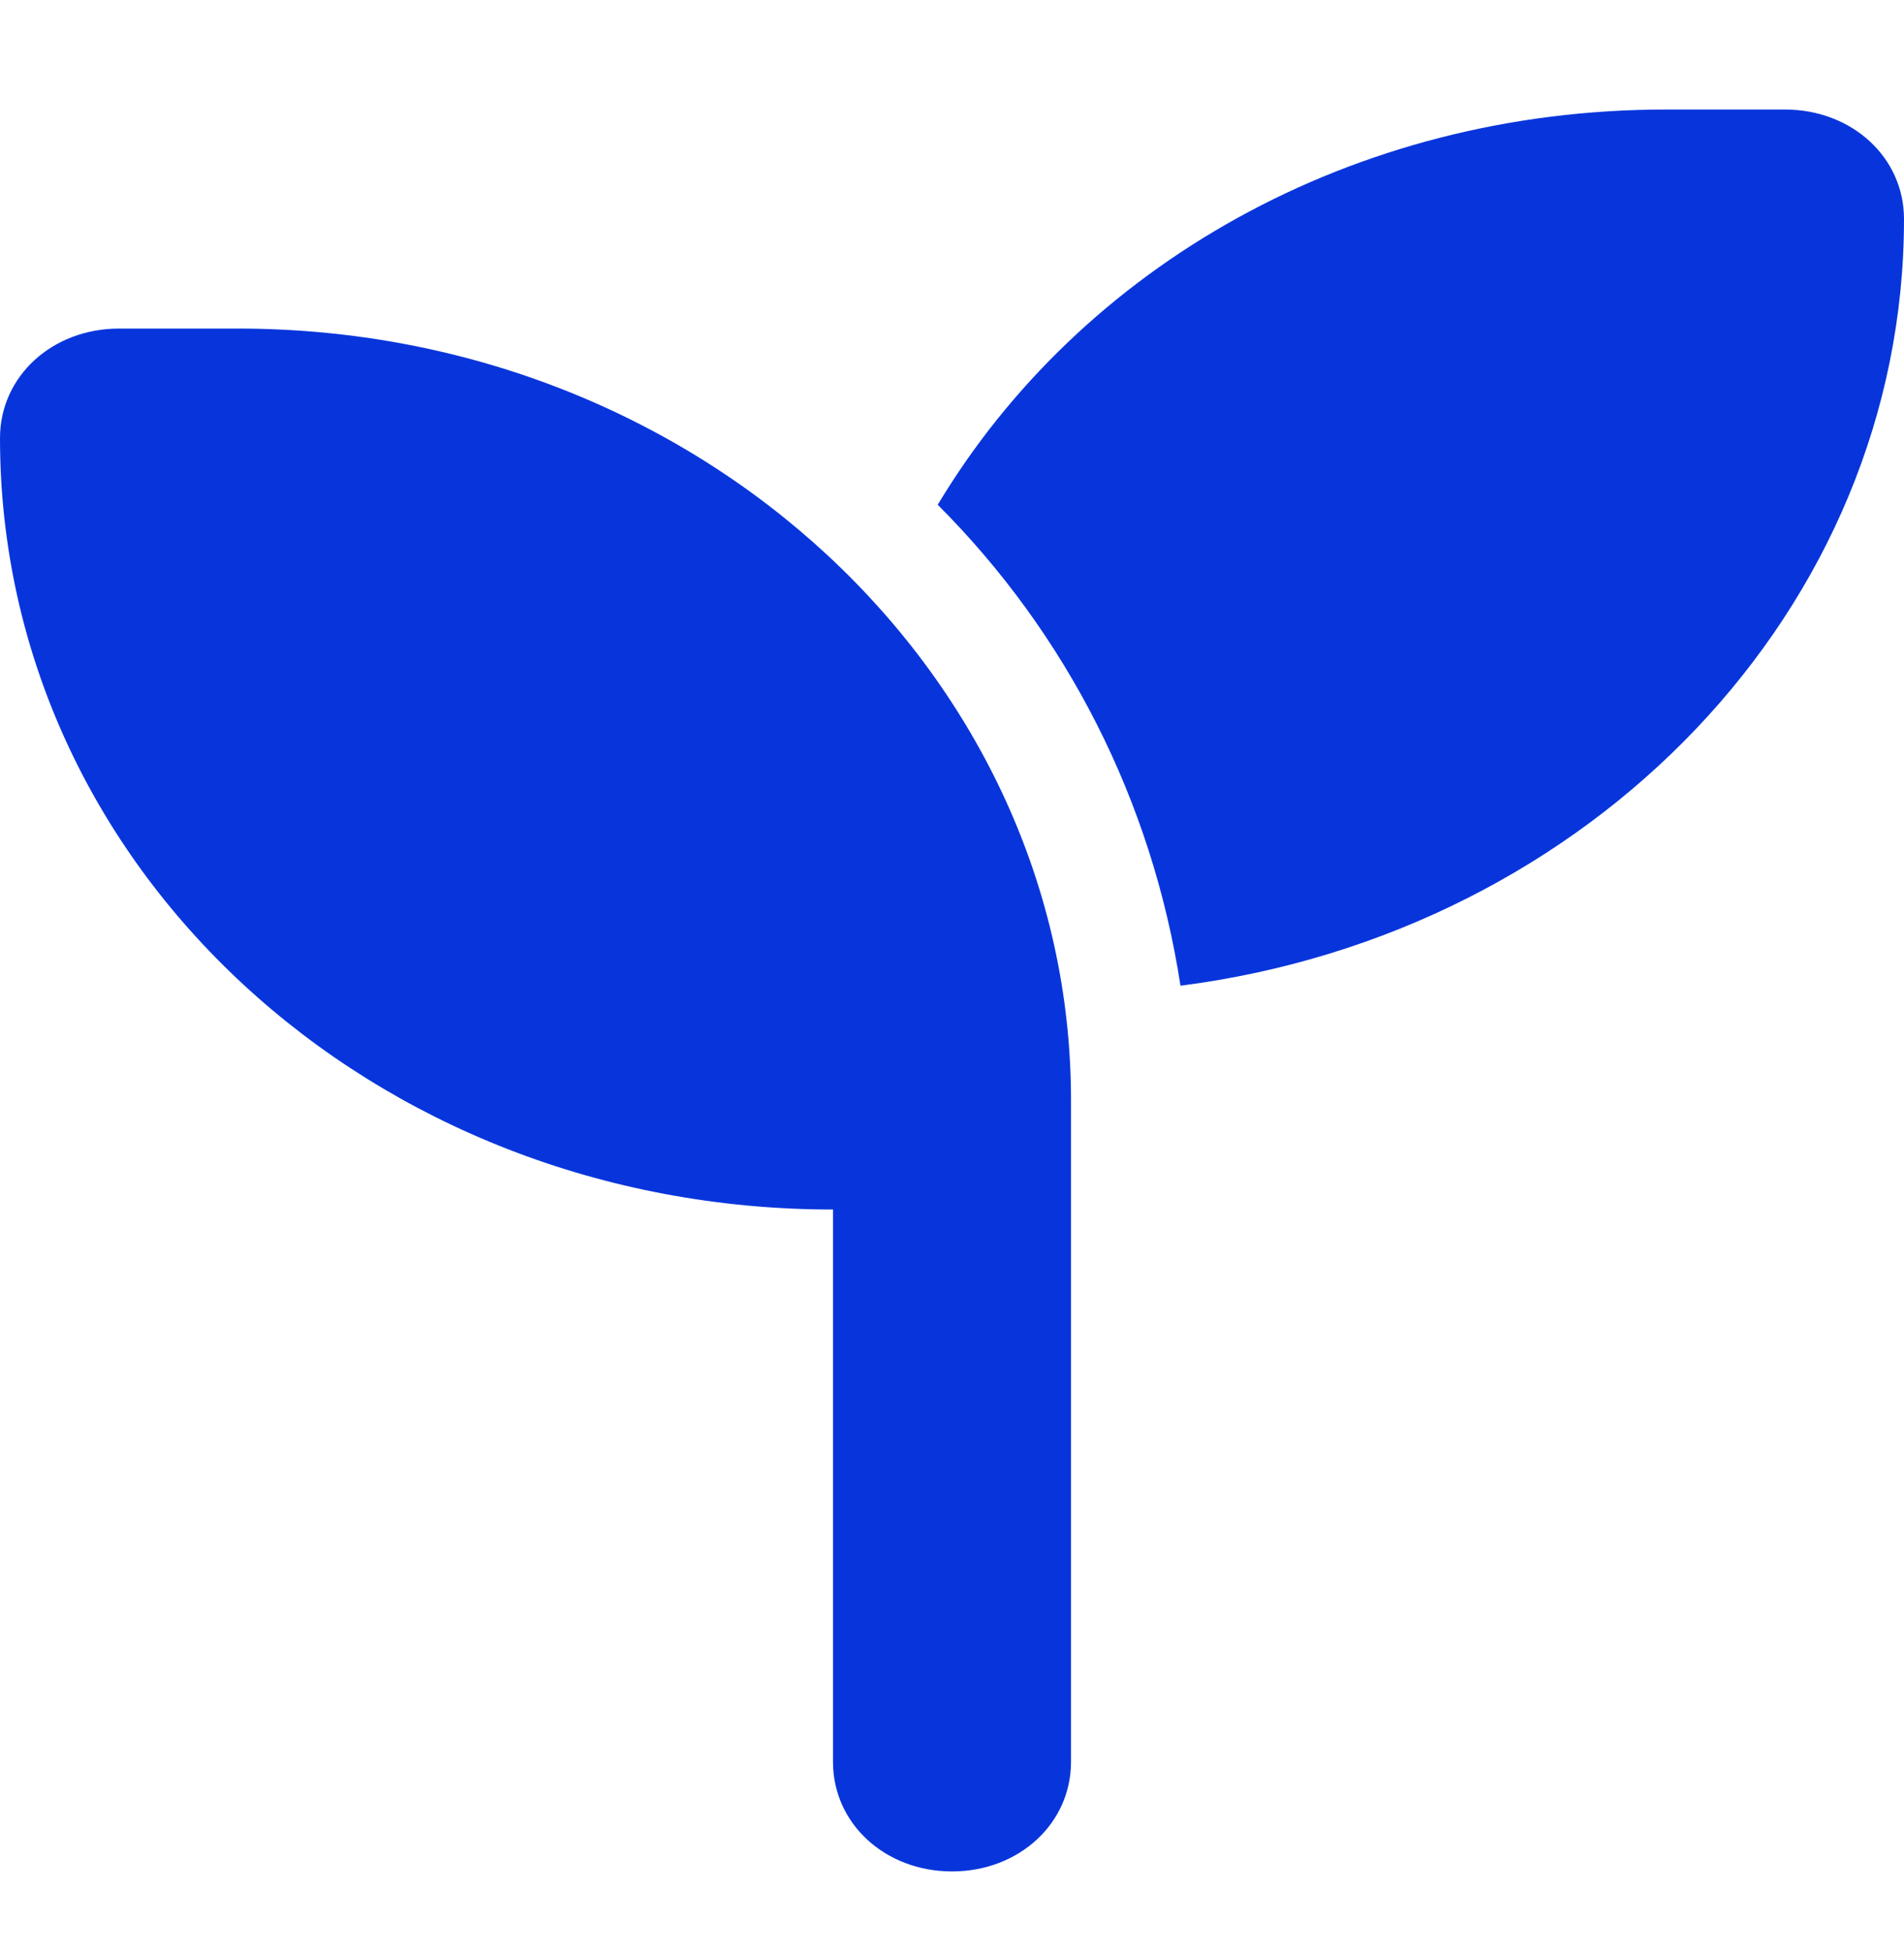 <?xml version="1.0" encoding="UTF-8"?>
<svg xmlns="http://www.w3.org/2000/svg" version="1.1" viewBox="0 0 40 41">
  <defs>
    <style>
      .cls-1 {
        fill: #0835db;
      }
    </style>
  </defs>
  <!-- Generator: Adobe Illustrator 28.7.1, SVG Export Plug-In . SVG Version: 1.2.0 Build 142)  -->
  <g>
    <g id="Layer_1">
      <path class="cls-1" d="M40,4.6c0,8.2-6.6,15-15.2,16.1-.6-3.9-2.4-7.4-5.1-10.1,3-5,8.7-8.3,15.3-8.3h2.5c1.4,0,2.5,1,2.5,2.3ZM0,9.2c0-1.3,1.1-2.3,2.5-2.3h2.5c9.7,0,17.5,7.3,17.5,16.2v13.9c0,1.3-1.1,2.3-2.5,2.3s-2.5-1-2.5-2.3v-11.6C7.8,25.4,0,18.2,0,9.2Z"/>
    </g>
  </g>
</svg>